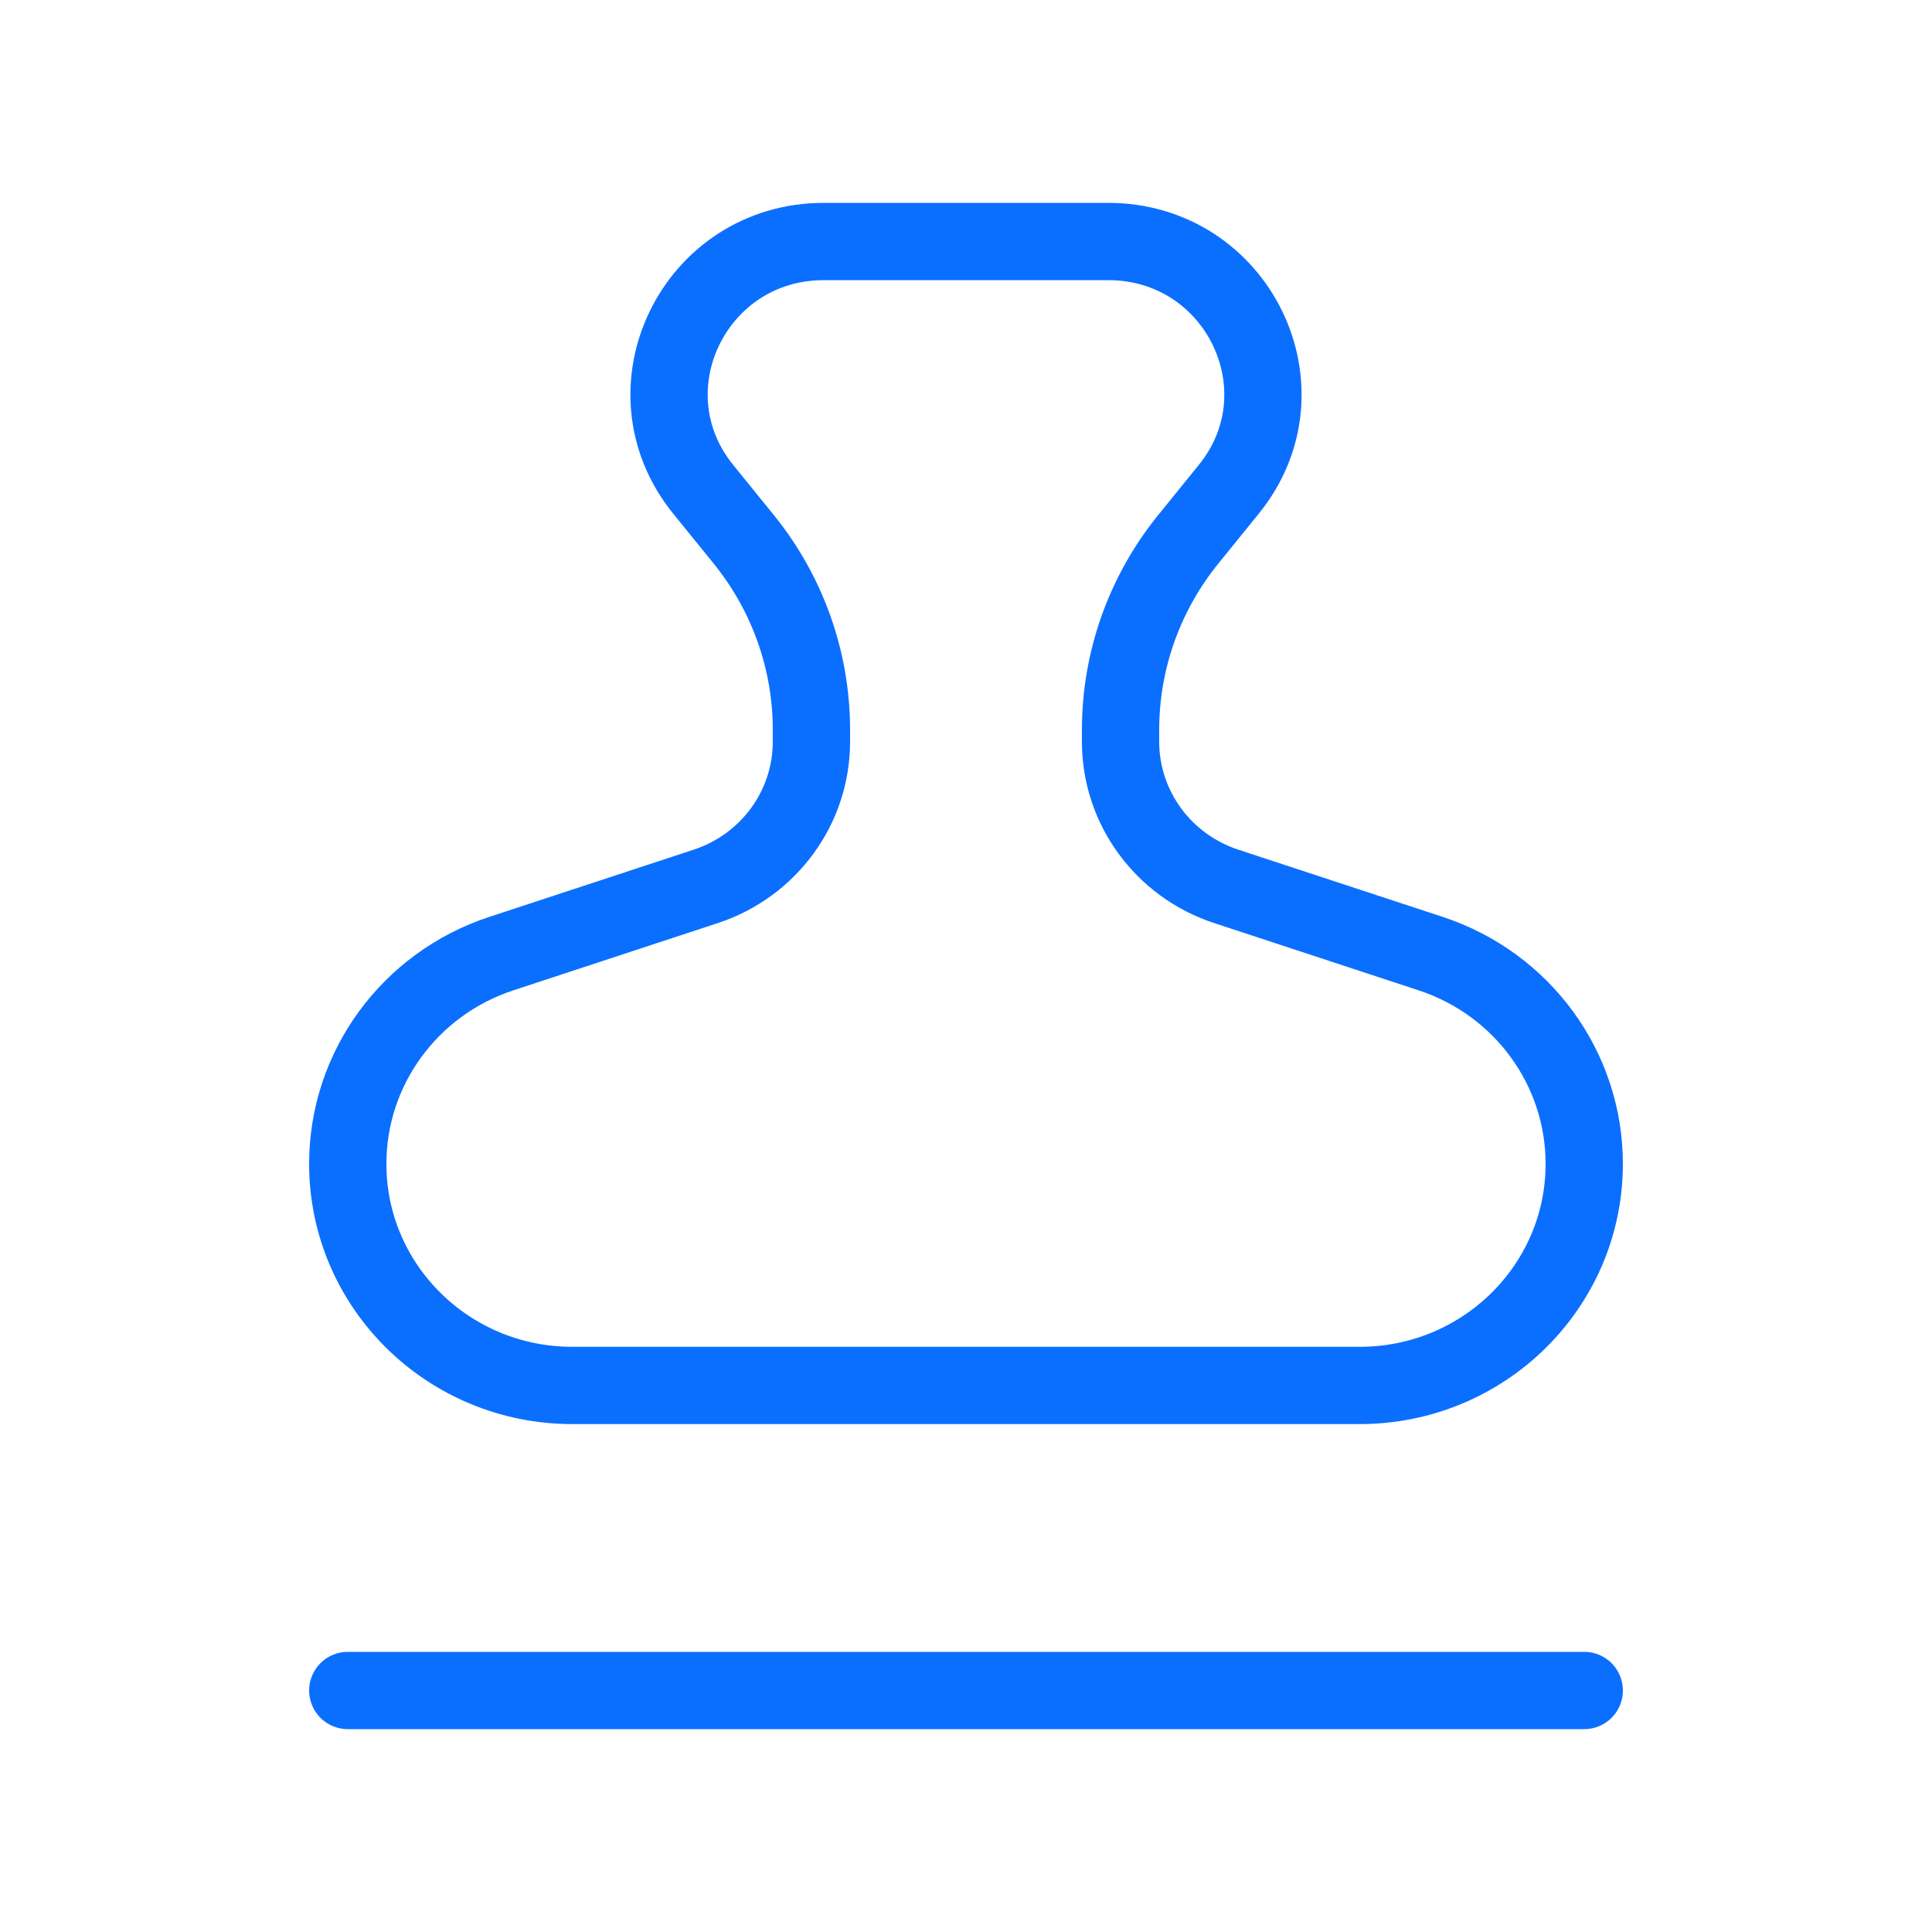 <svg width="200" height="200" viewBox="0 0 200 200" fill="none" xmlns="http://www.w3.org/2000/svg">
<rect width="200" height="200" fill="white"/>
<path d="M36.002 175H164M59.245 143.421H140.755C153.593 143.421 164 133.151 164 120.481C164 110.607 157.597 101.841 148.105 98.719L126.939 91.757C120.406 89.608 115.999 83.574 115.999 76.777V75.552C115.999 68.38 118.472 61.423 123.012 55.824L127.203 50.653C135.584 40.315 128.126 25 114.71 25H85.29C71.874 25 64.415 40.314 72.796 50.653L76.988 55.824C81.527 61.423 83.999 68.38 83.999 75.55V76.778C83.999 83.574 79.593 89.608 73.059 91.757L51.894 98.719C42.402 101.841 36 110.607 36 120.481C36 133.151 46.407 143.421 59.245 143.421Z" stroke="#0A6FFF" stroke-width="8" stroke-linecap="round"/>
</svg>
